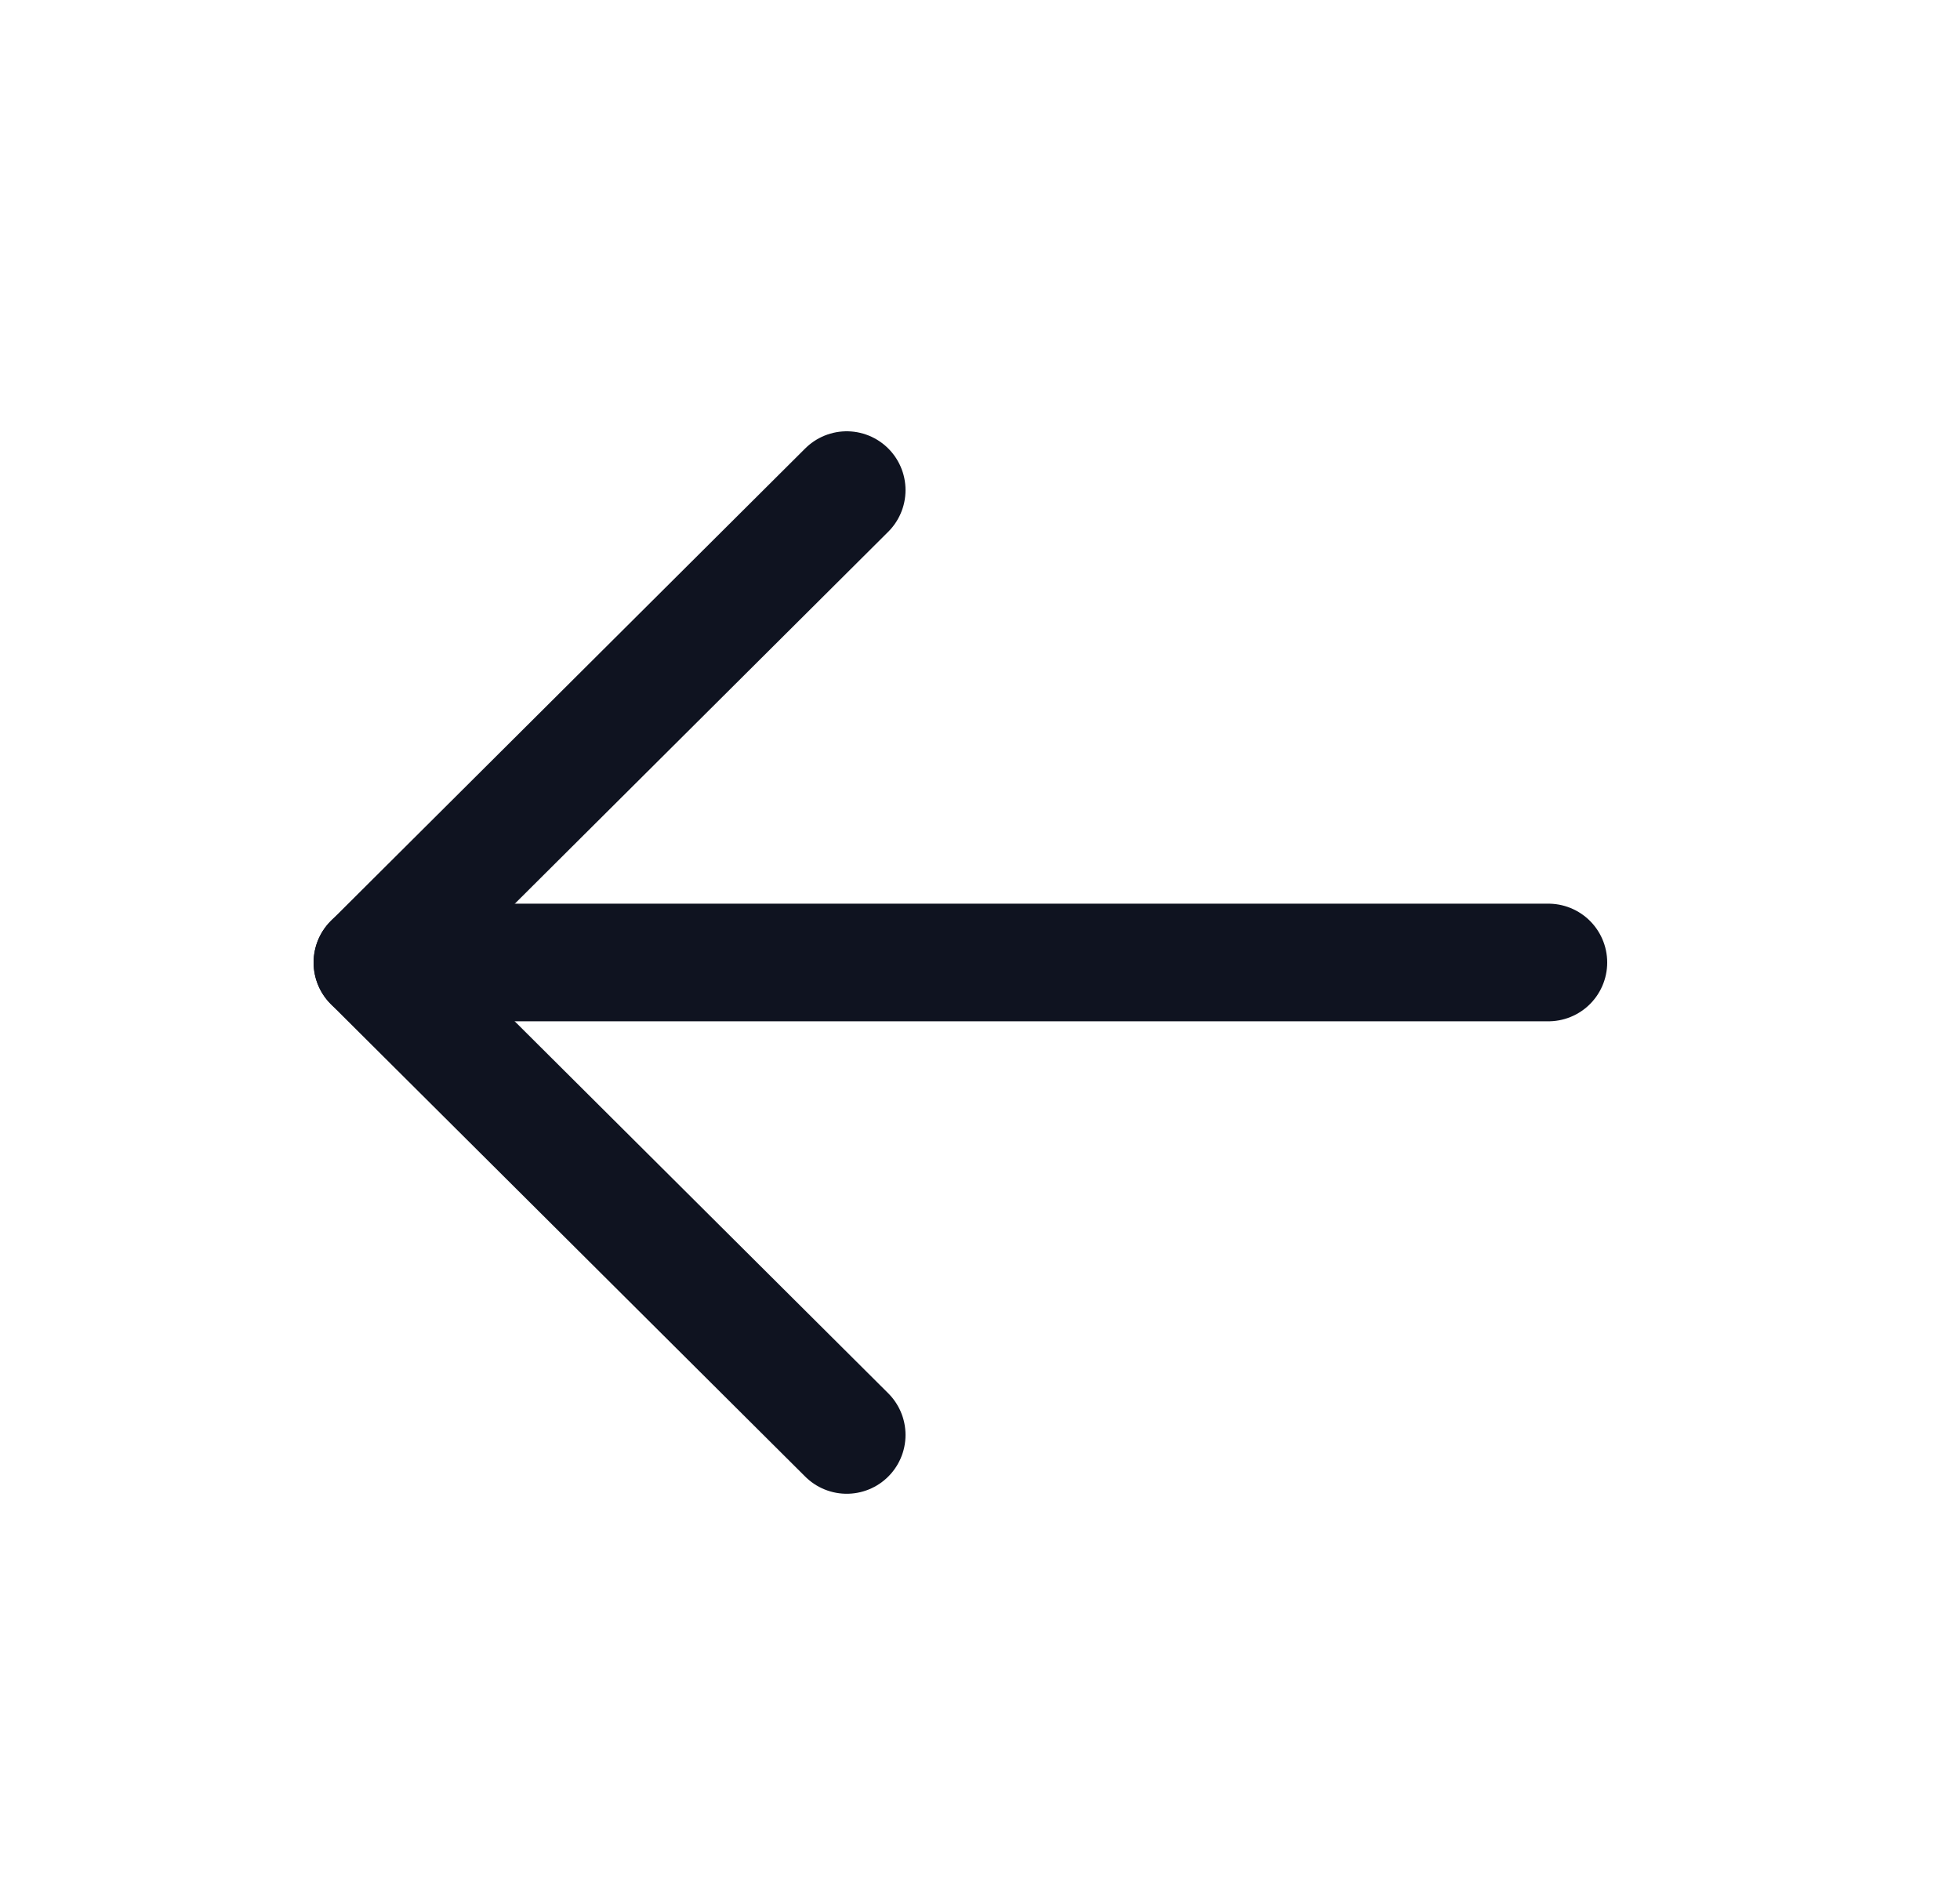 <svg width="25" height="24" viewBox="0 0 25 24" fill="none" xmlns="http://www.w3.org/2000/svg">
<path d="M4.75 12.274L19.75 12.274" stroke="#0F1320" stroke-width="1.5" stroke-linecap="round" stroke-linejoin="round"/>
<path d="M10.8 18.299L4.75 12.275L10.8 6.25" stroke="#0F1320" stroke-width="1.5" stroke-linecap="round" stroke-linejoin="round"/>
</svg>
